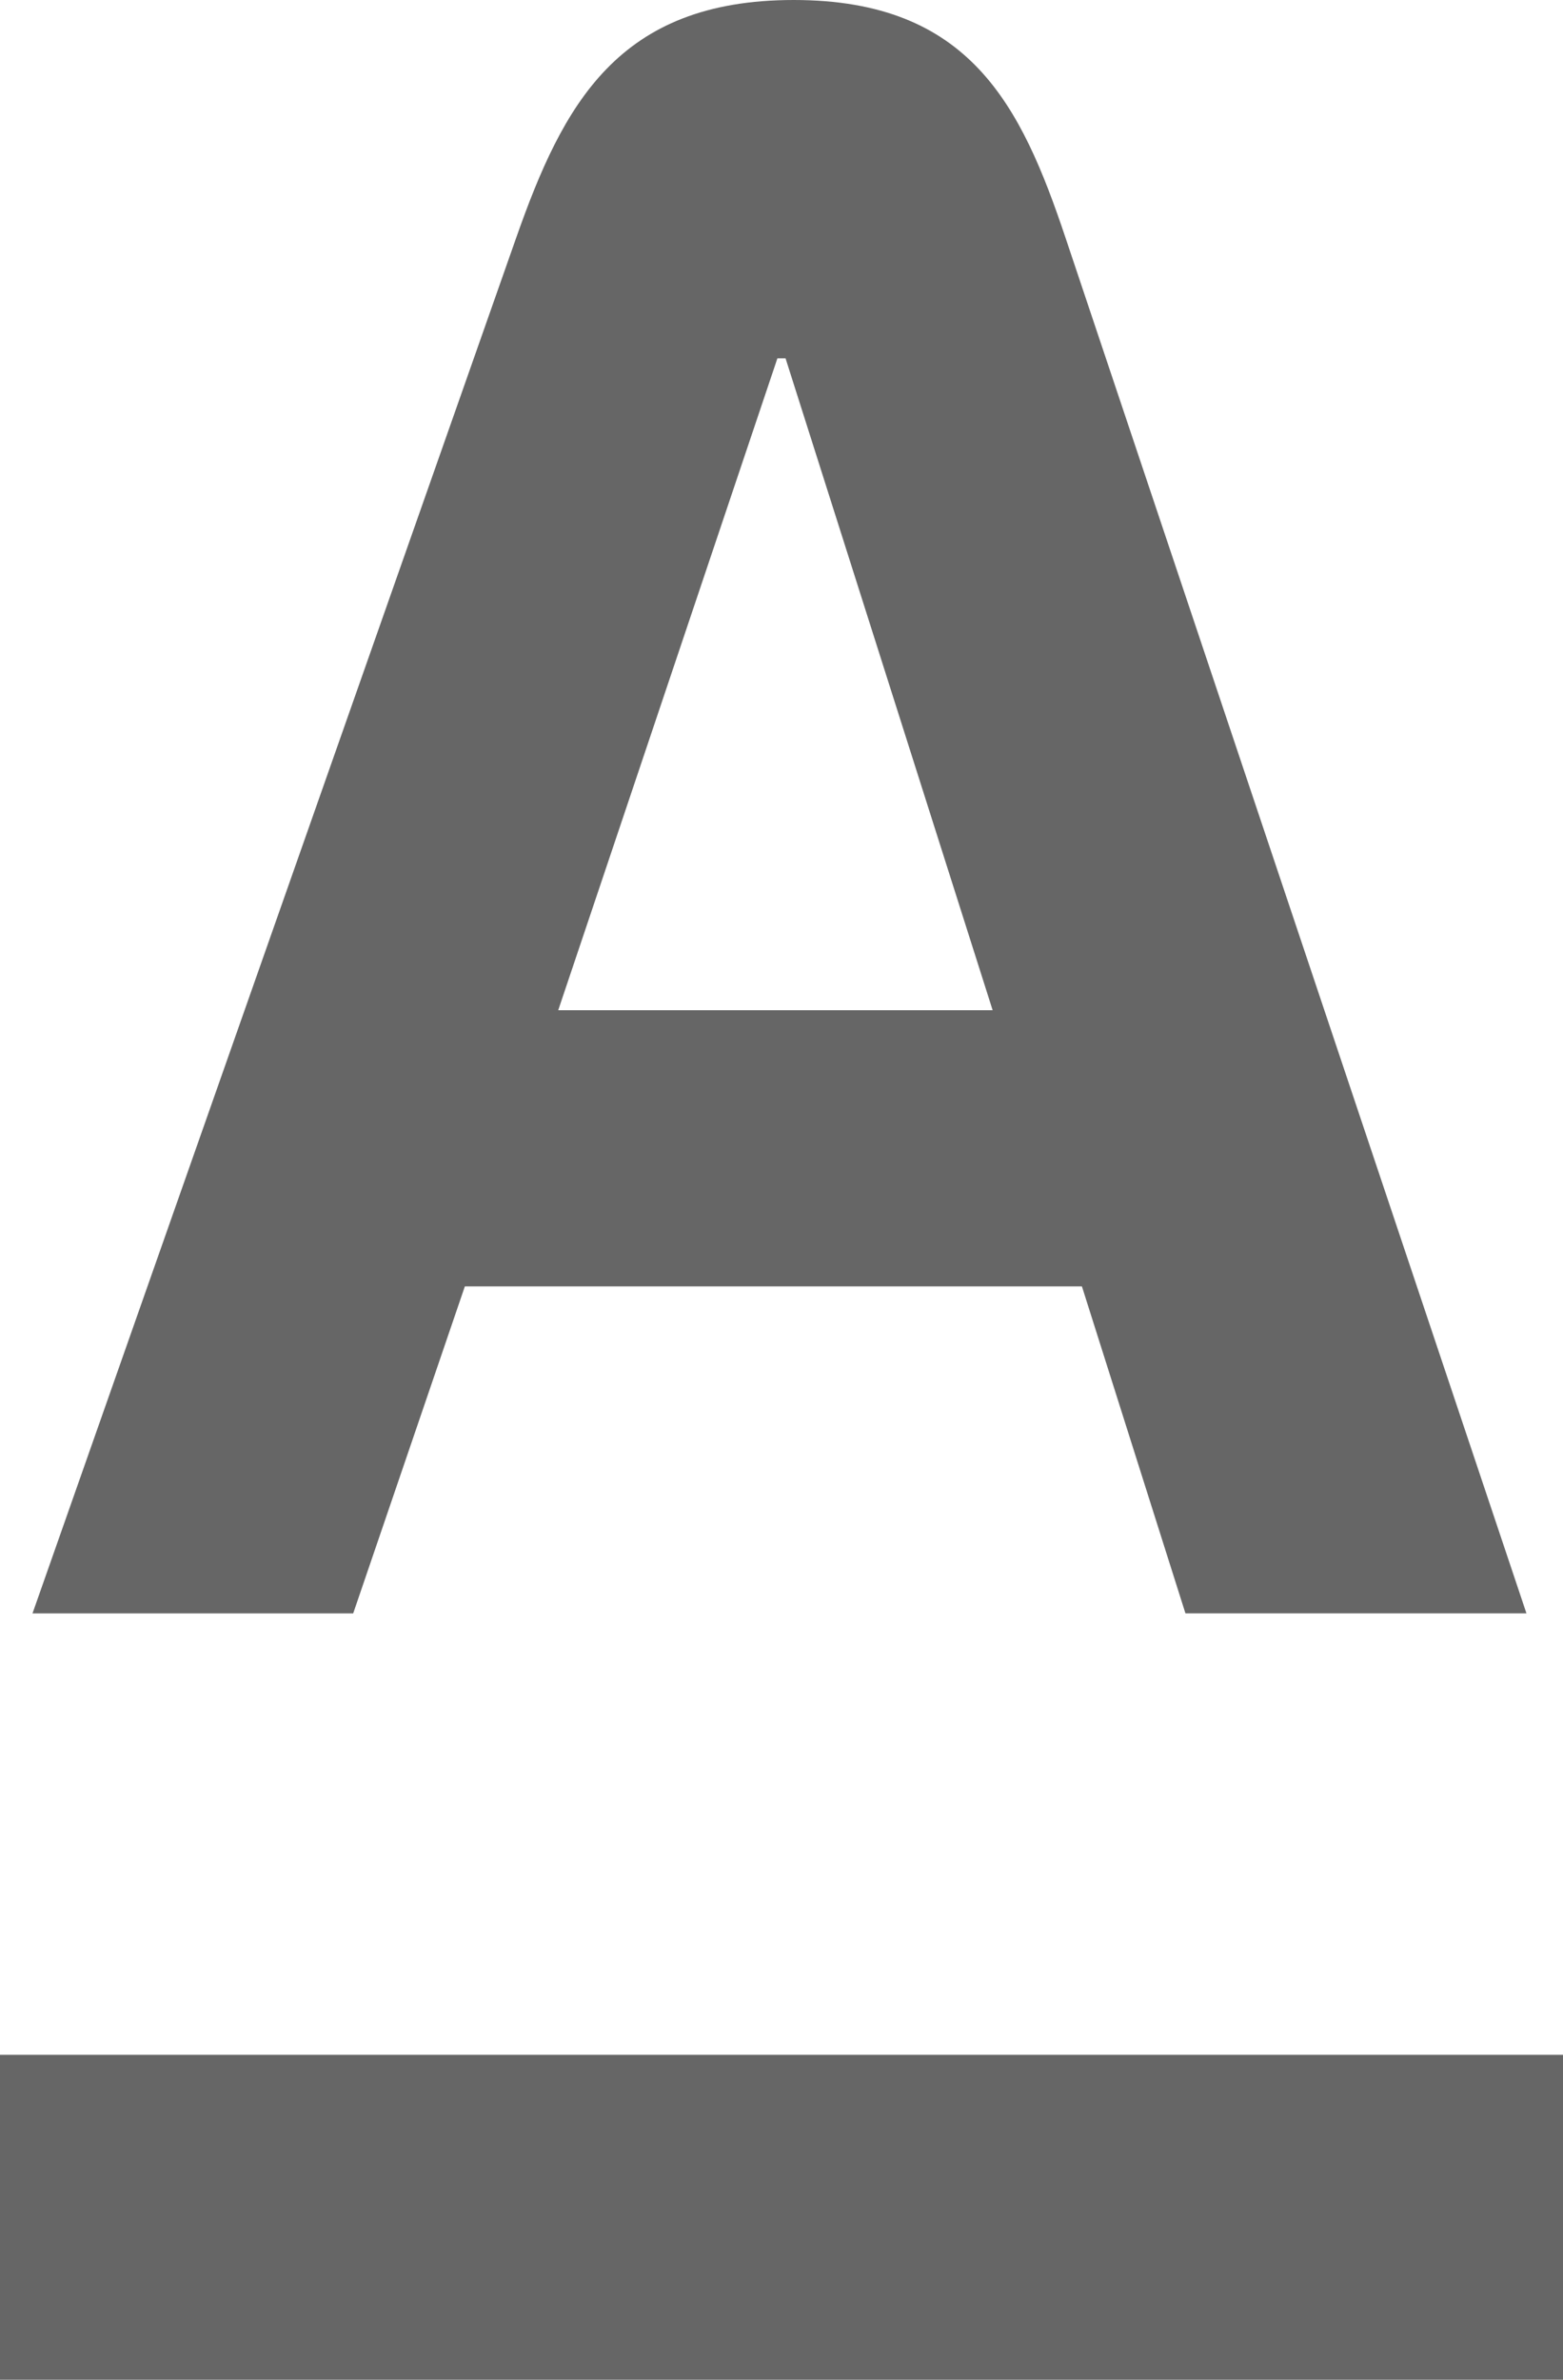 <?xml version="1.0" encoding="UTF-8" standalone="no"?> <svg xmlns:dc="http://purl.org/dc/elements/1.1/" xmlns:cc="http://creativecommons.org/ns#" xmlns:rdf="http://www.w3.org/1999/02/22-rdf-syntax-ns#" xmlns:svg="http://www.w3.org/2000/svg" xmlns="http://www.w3.org/2000/svg" xmlns:sodipodi="http://sodipodi.sourceforge.net/DTD/sodipodi-0.dtd" xmlns:inkscape="http://www.inkscape.org/namespaces/inkscape" width="34" height="51.743" id="svg8" sodipodi:docname="alfa.svg" inkscape:version="0.92.4 (5da689c313, 2019-01-14)">  <defs id="defs12"></defs> <path style="fill:#666666;fill-rule:evenodd" inkscape:connector-curvature="0" id="path4" d="m 0,51.743 v -7.065 h 34 v 7.065 z M 12.143,21.965 h 9.45 L 17.088,7.791 H 16.911 Z M 23.18,5.175 33.205,35.079 H 25.787 L 23.535,27.97 H 10.112 L 7.683,35.08 H 0.707 L 11.227,5.175 C 12.247,2.275 13.437,0 17.265,0 c 3.828,0 4.946,2.284 5.915,5.175 z"></path> </svg> 